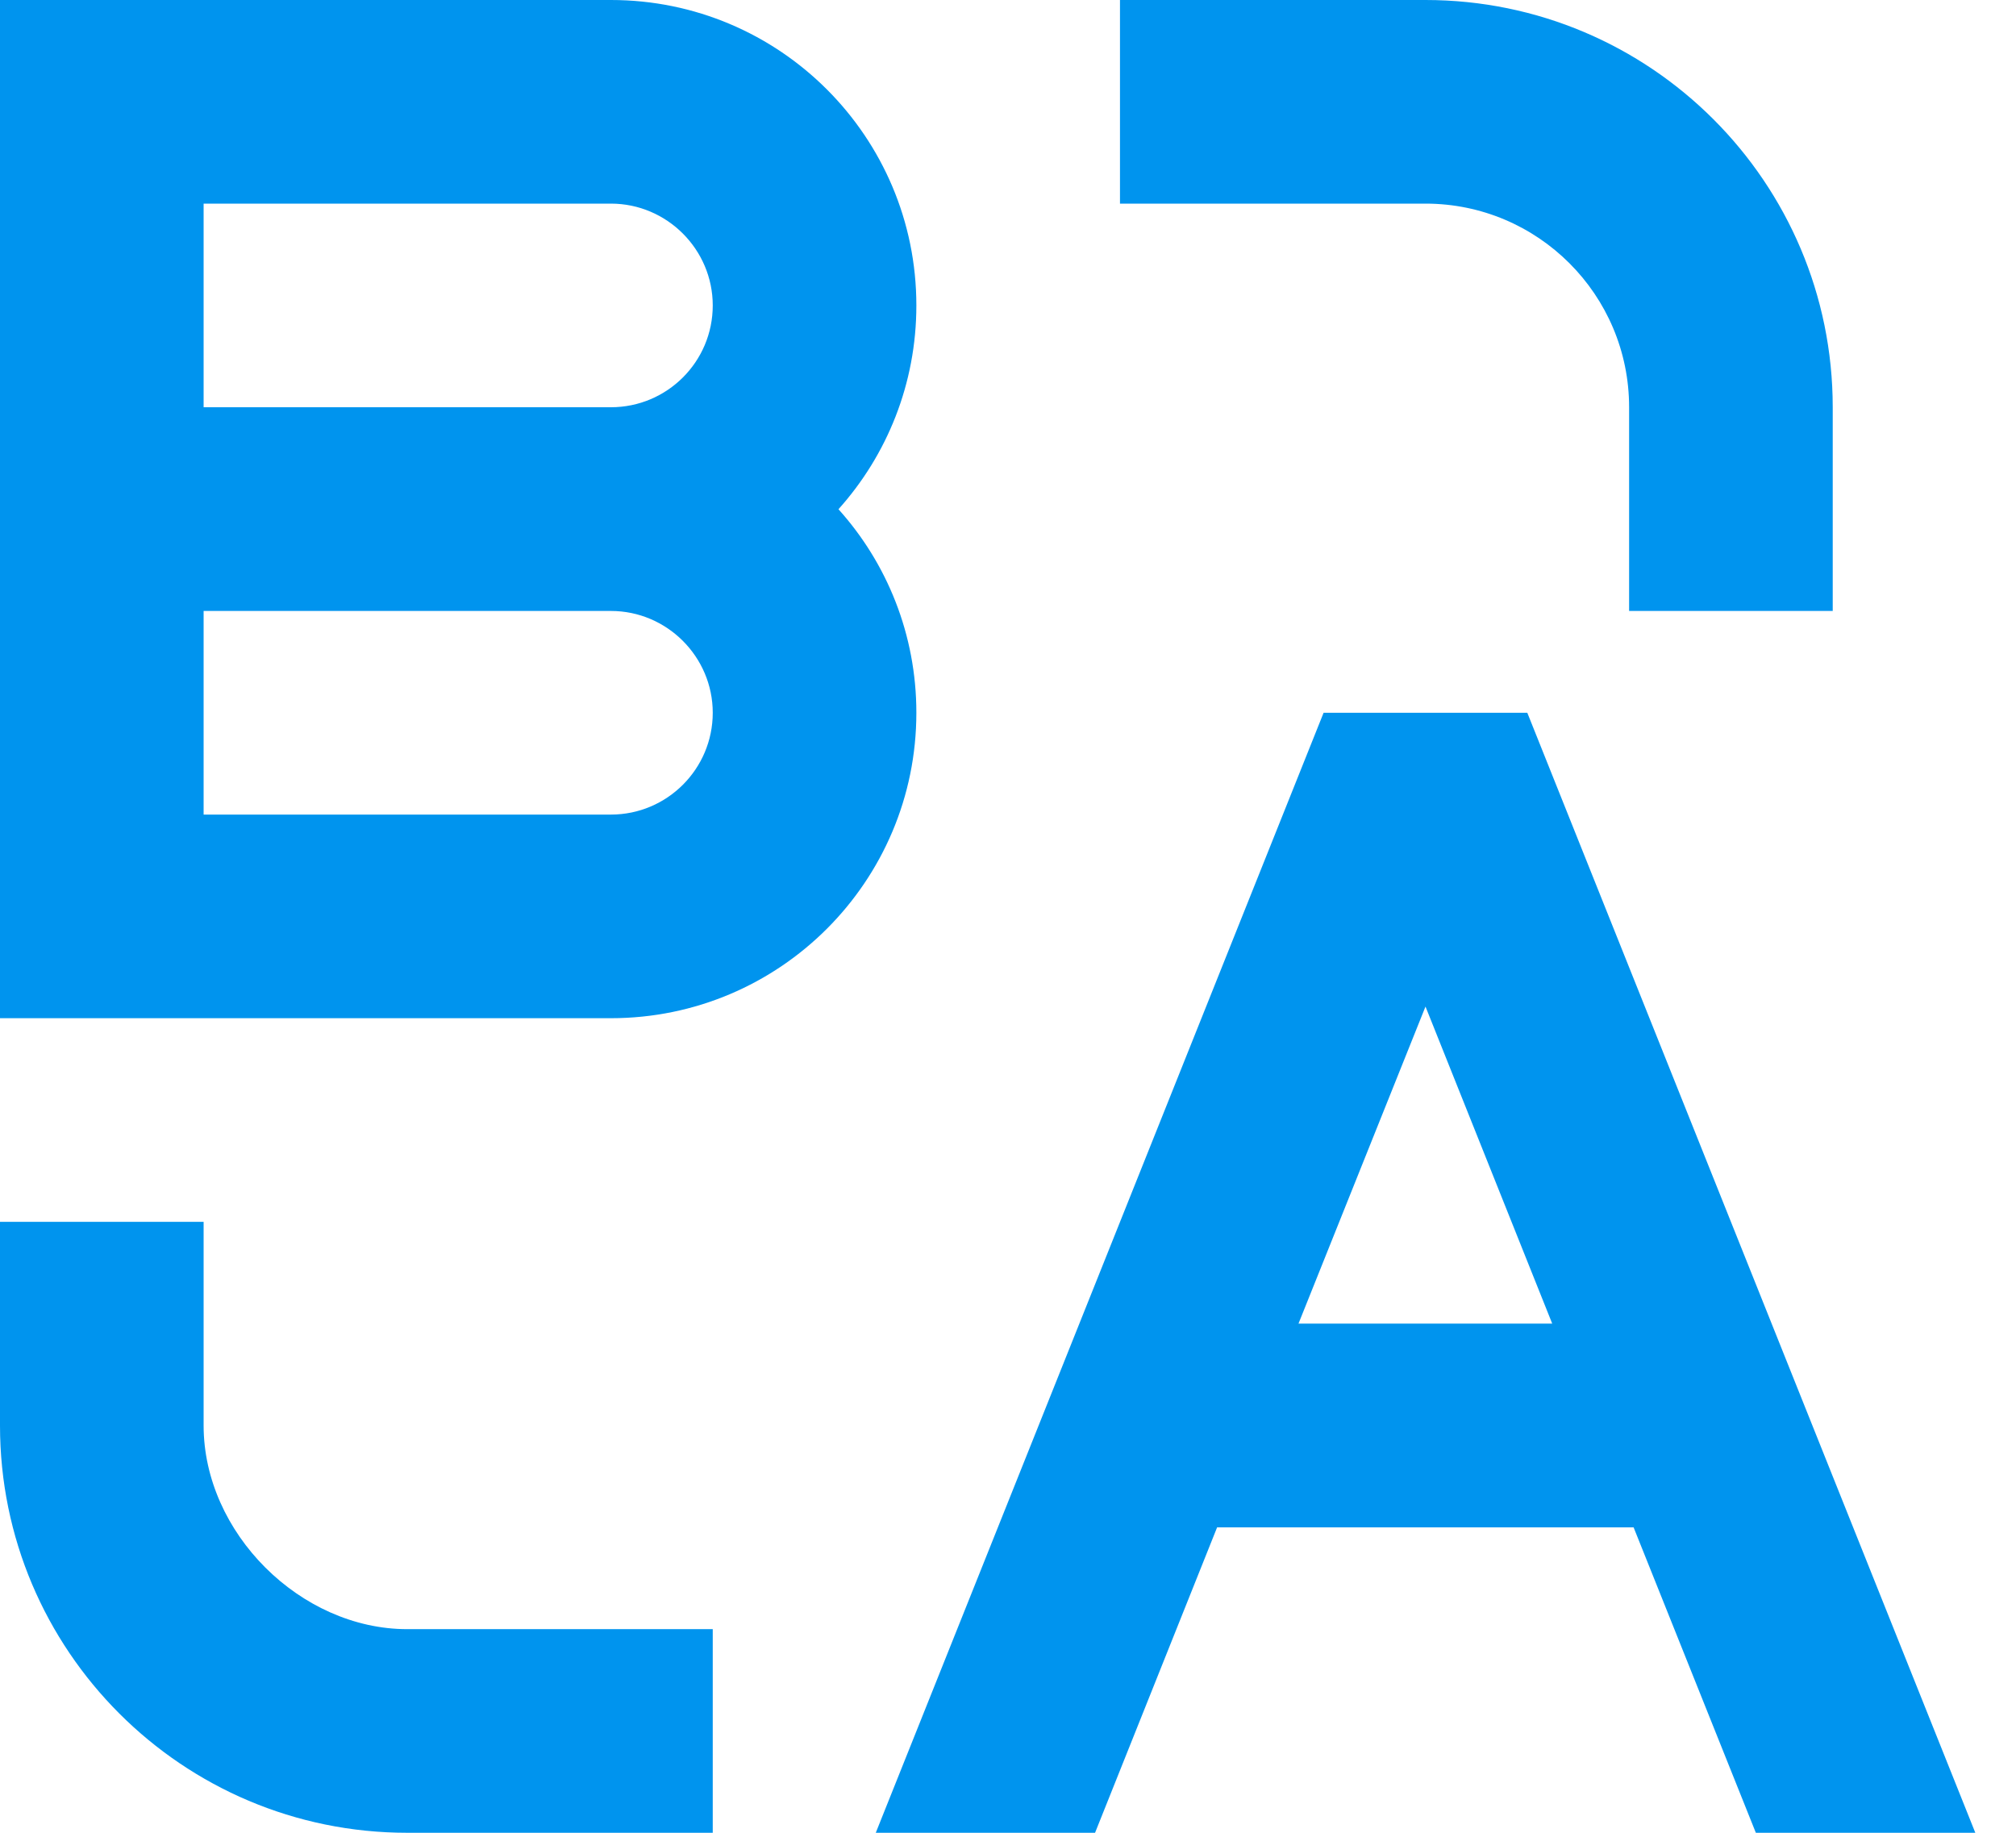 <svg width="22" height="20" viewBox="0 0 22 20" fill="none" xmlns="http://www.w3.org/2000/svg">
<path d="M2.222 13.333V15.556C2.222 16.727 3.278 17.778 4.444 17.778H7.778V20H4.444C1.99 20 0 18.01 0 15.556V13.333H2.222ZM16.667 7.778L21.556 20H19.161L17.827 16.667H13.282L11.95 20H9.557L14.444 7.778H16.667ZM15.556 10.984L14.17 14.444H16.939L15.556 10.984ZM0 0H6.667C8.508 0 10 1.492 10 3.333C10 4.188 9.679 4.967 9.15 5.557C9.679 6.145 10 6.924 10 7.778C10 9.619 8.508 11.111 6.667 11.111H0V0ZM6.667 6.667H2.222V8.889H6.667C7.28 8.889 7.778 8.391 7.778 7.778C7.778 7.167 7.278 6.667 6.667 6.667ZM15.556 0C18.01 0 20 1.99 20 4.444V6.667H17.778V4.444C17.778 3.217 16.783 2.222 15.556 2.222H12.222V0H15.556ZM6.667 2.222H2.222V4.444H6.667C7.28 4.444 7.778 3.947 7.778 3.333C7.778 2.722 7.278 2.222 6.667 2.222Z" fill="#0094EE"/>
</svg>
